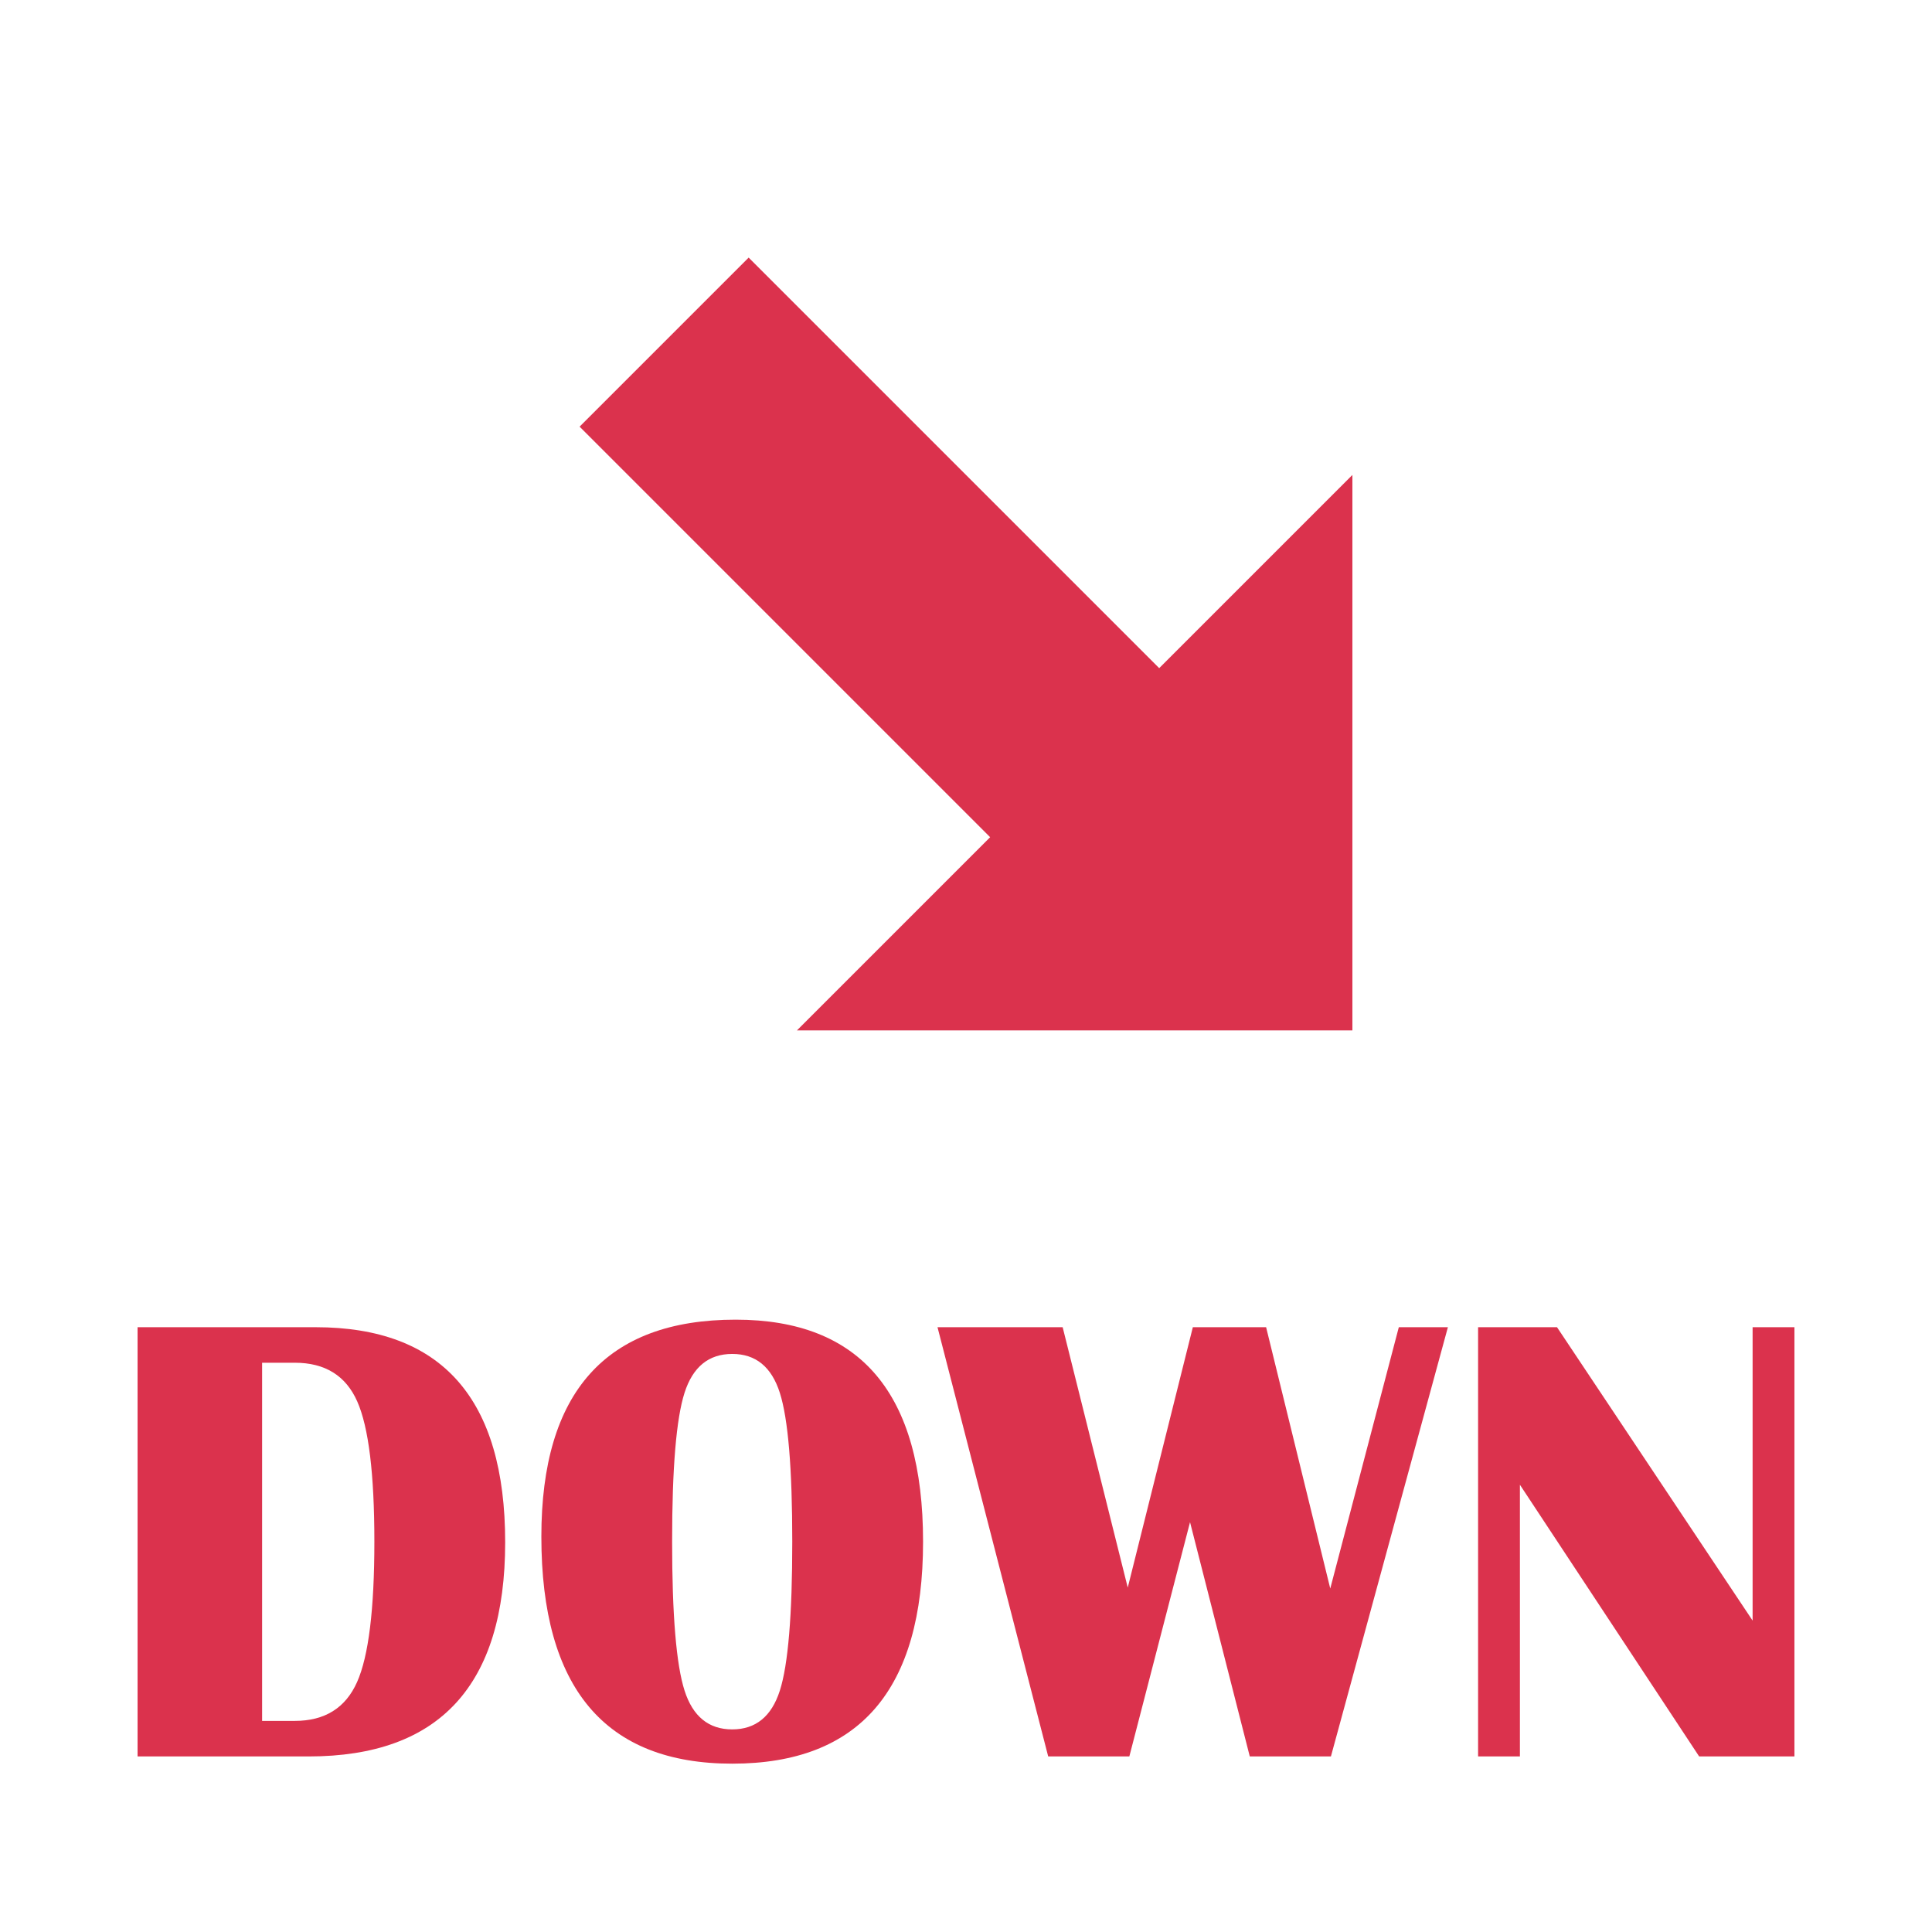 <svg xmlns="http://www.w3.org/2000/svg" viewBox="0 0 300 300">
  <g>
    <path d="M21.362,272.738v-66.65H49q29.443,0,29.443,33.4,0,33.252-30.517,33.252ZM40.7,267.221h5.078q6.984,0,9.668-6.031t2.686-21.8q0-15.771-2.661-21.778t-9.693-6.006H40.7Z" fill="#db324d"/>
    <path d="M114.233,204.916q29.1,0,29.1,34.473T113.7,273.861q-29.637,0-29.638-35.254Q84.058,204.915,114.233,204.916Zm-.537,5.322q-5.468,0-7.4,6.031t-1.929,23.12q0,17.089,1.929,23.12t7.4,6.03q5.471,0,7.4-6.03t1.927-23.12q0-17.042-1.927-23.1T113.7,210.238Z" fill="#db324d"/>
    <path d="M224.829,206.088l-18.164,66.65h-12.6l-9.277-36.377-9.424,36.377h-12.6l-17.188-66.65h19.434l10.107,40.43,10.107-40.43h11.377l9.961,40.576,10.645-40.576Z" fill="#db324d"/>
    <path d="M278.638,206.088v66.65H263.843l-27.832-42.187v42.187h-6.494v-66.65h12.255l30.372,45.557V206.088Z" fill="#db324d"/>
  </g>
  <path d="M210,73.75l-30,30L116.25,40,90,66.25,153.75,130l-30,30H210Z" fill="#db324d"/>
</svg>
